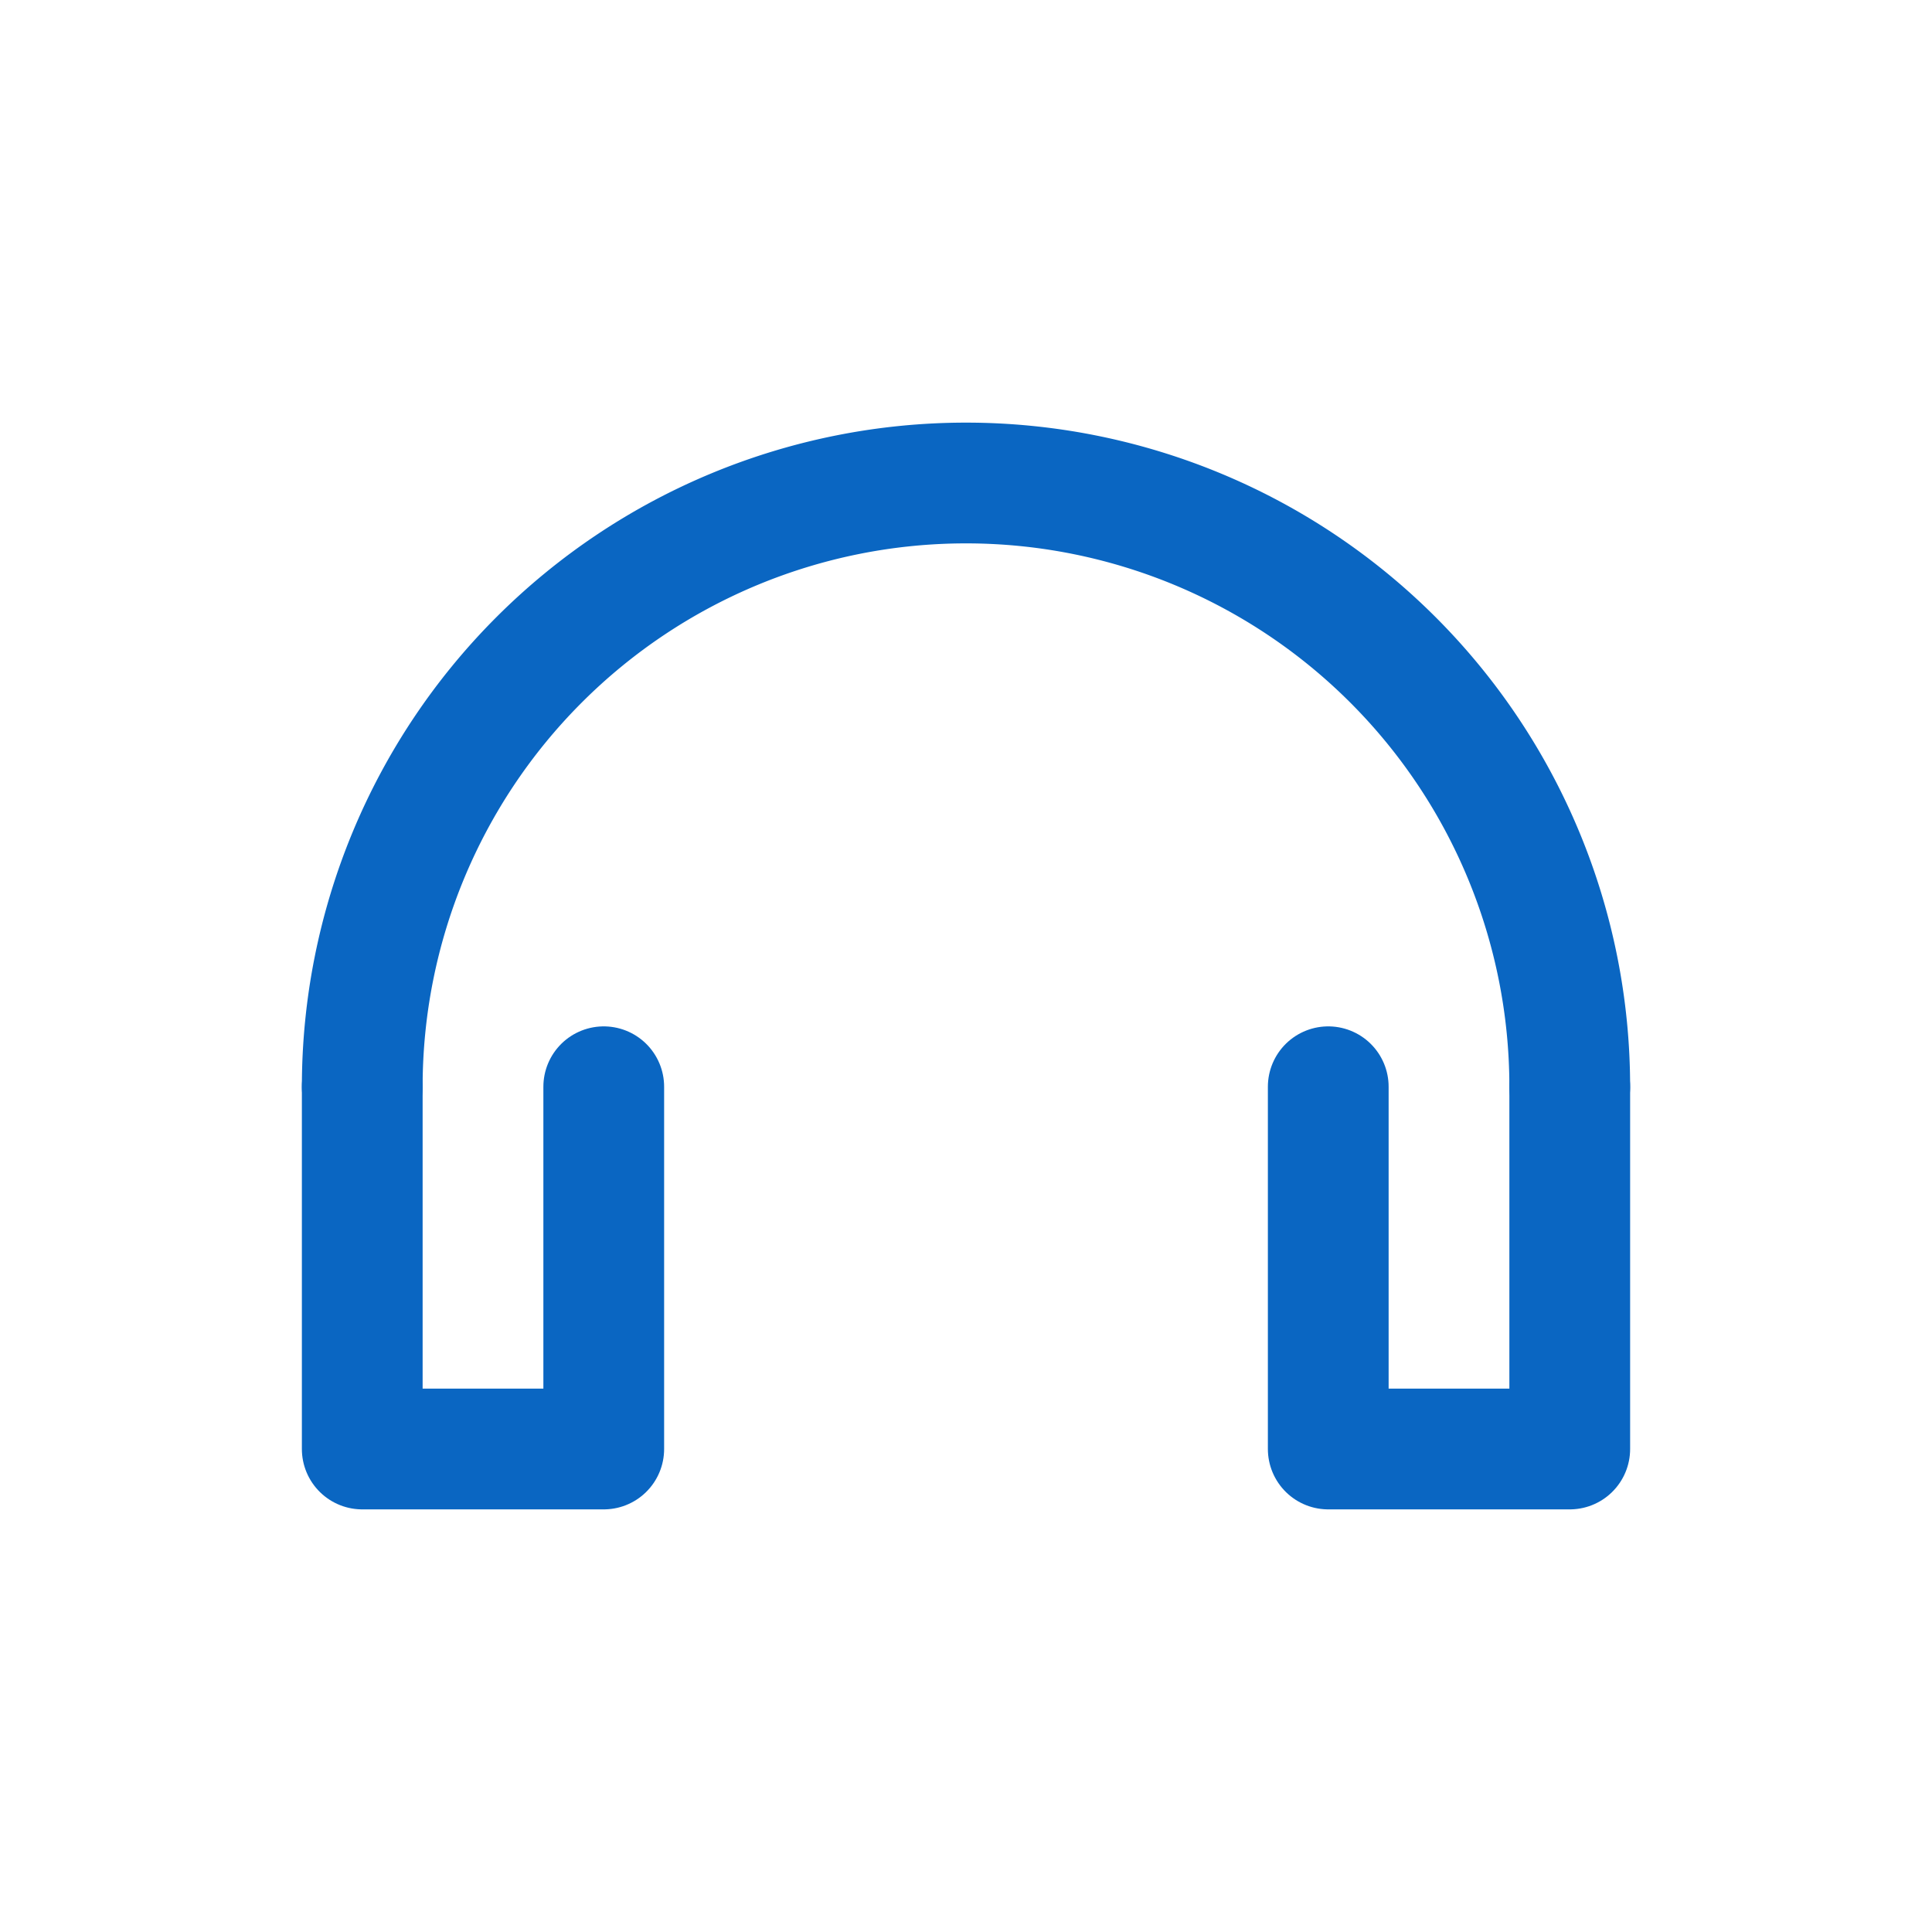 <?xml version="1.0" encoding="UTF-8"?>
<svg xmlns="http://www.w3.org/2000/svg" width="32" height="32" viewBox="0 0 32 32"><g fill="none" stroke="#0A66C2" stroke-width="2" stroke-linecap="round" stroke-linejoin="round"><path d="M6 18a10 10 0 0 1 20 0"/><path d="M6 18v6h4v-6M22 18v6h4v-6"/></g></svg>